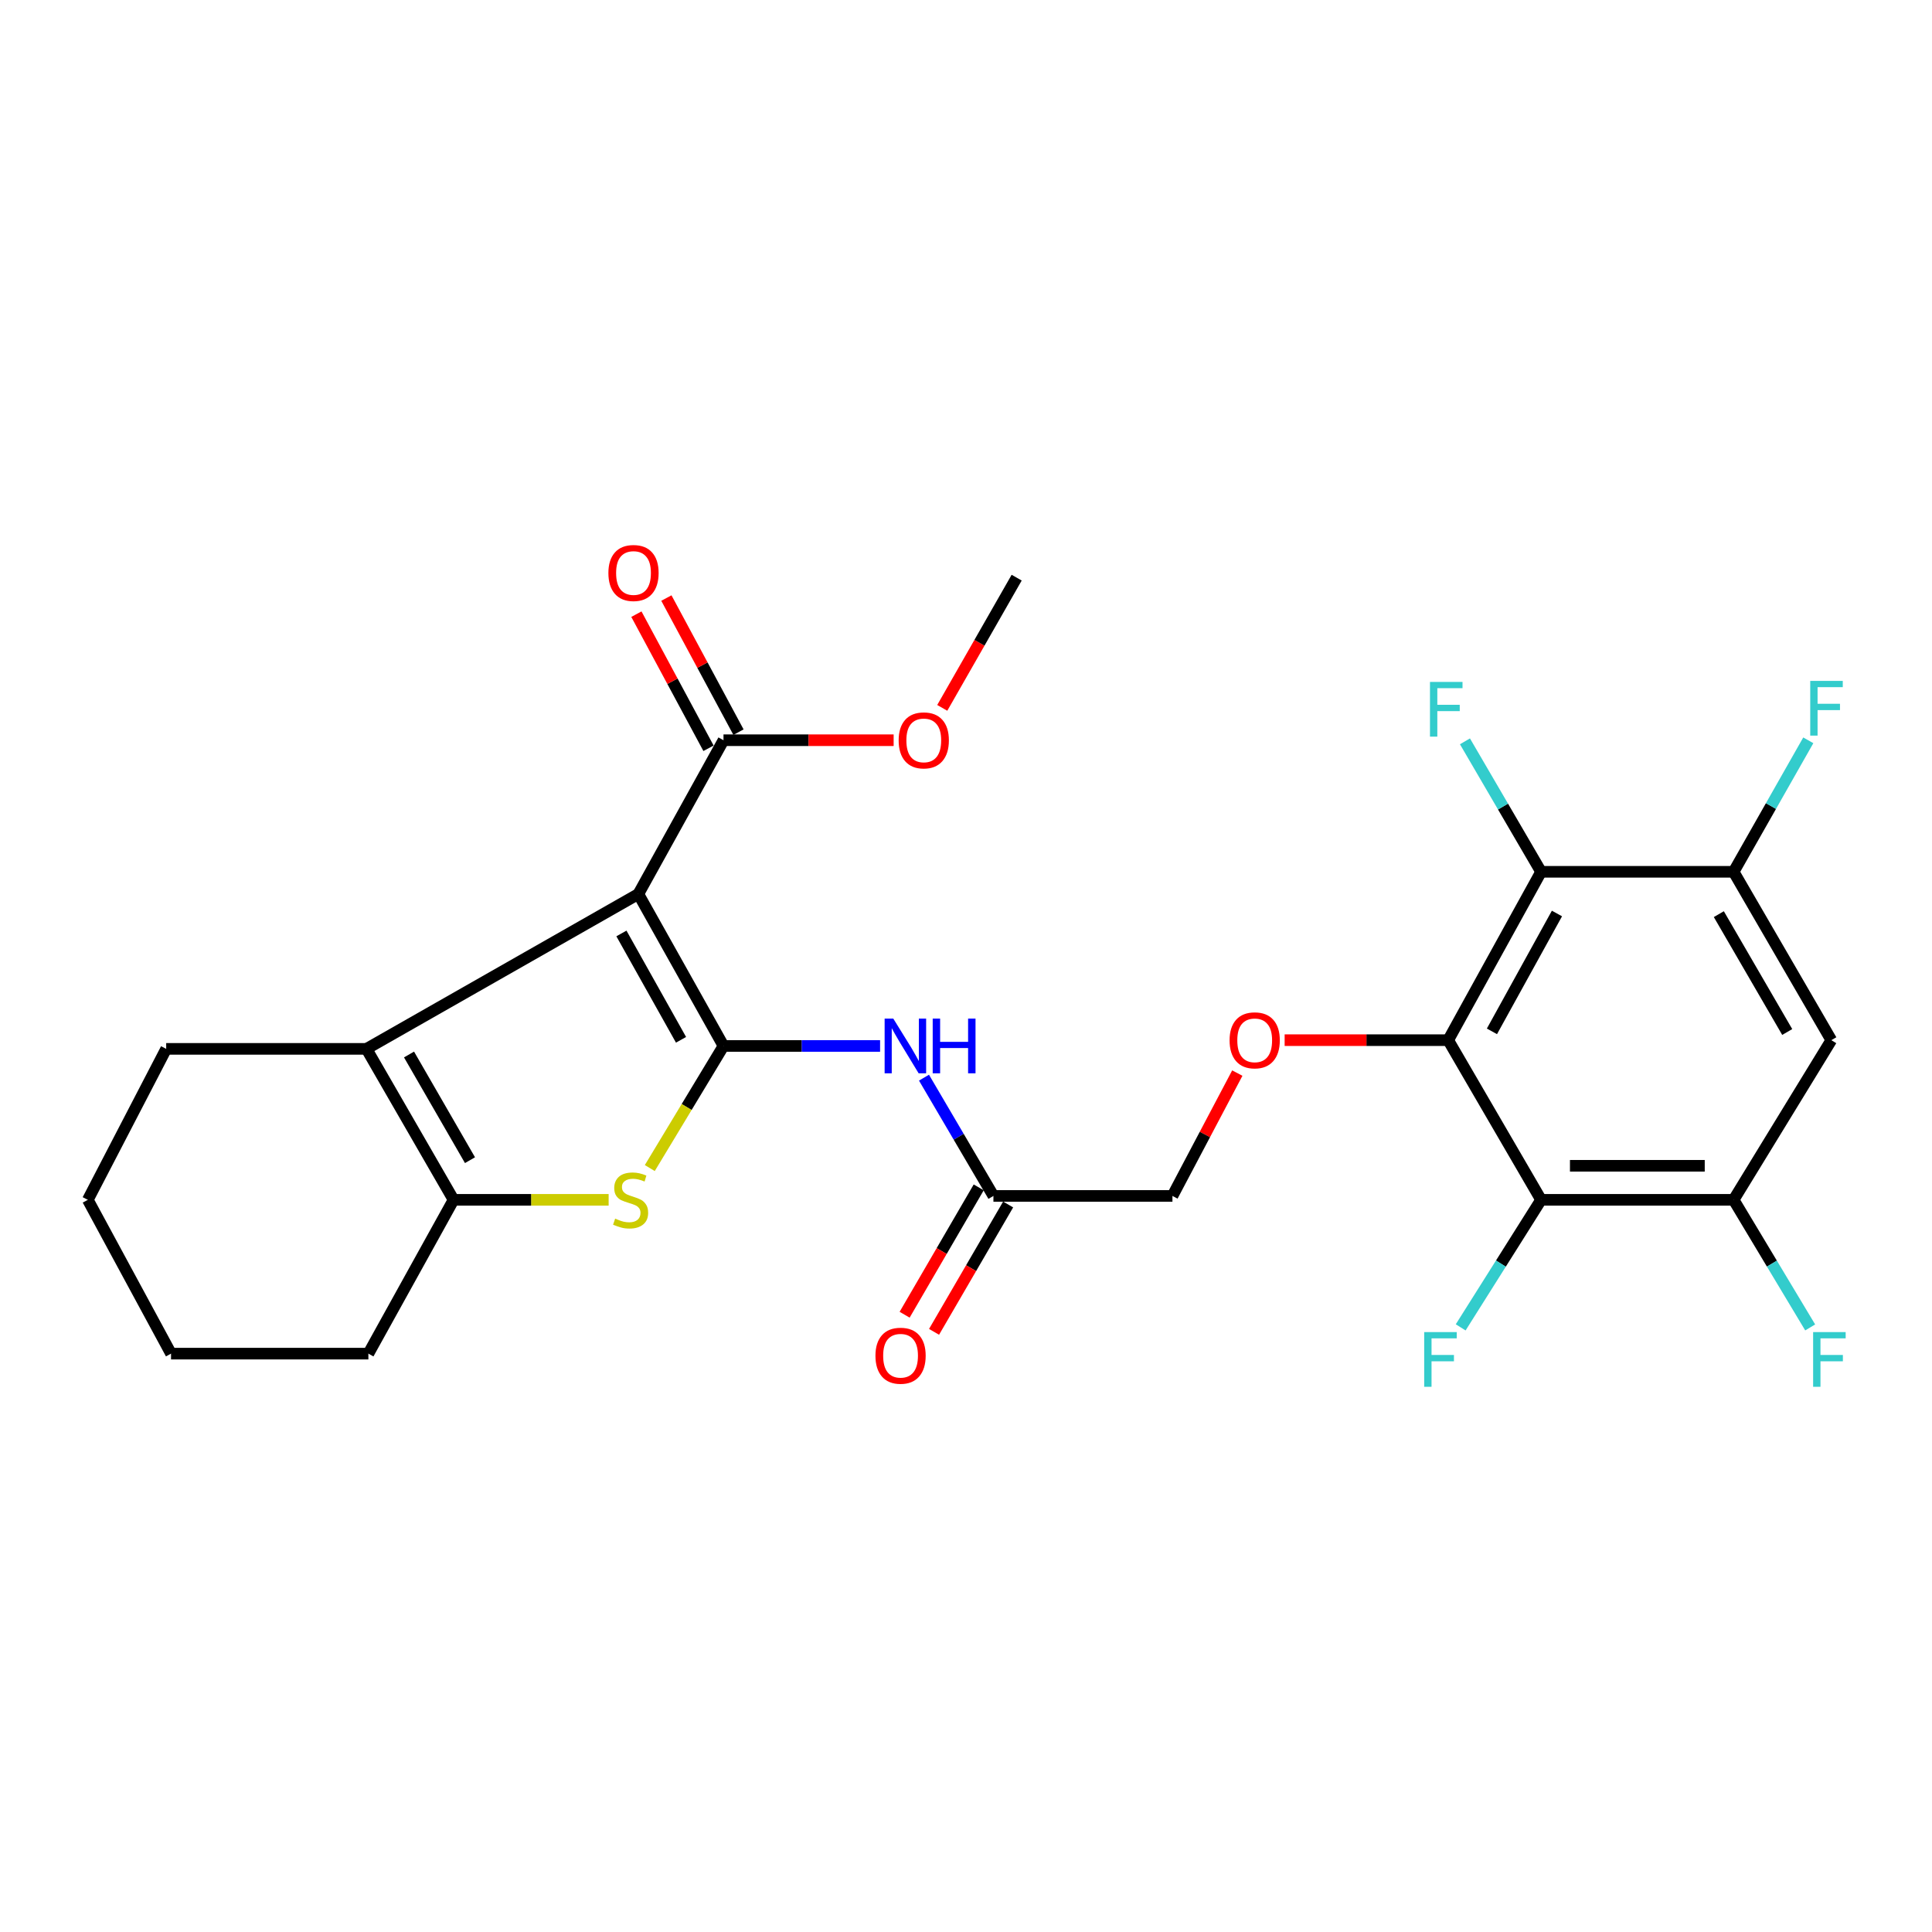 <?xml version='1.0' encoding='iso-8859-1'?>
<svg version='1.1' baseProfile='full'
              xmlns='http://www.w3.org/2000/svg'
                      xmlns:rdkit='http://www.rdkit.org/xml'
                      xmlns:xlink='http://www.w3.org/1999/xlink'
                  xml:space='preserve'
width='1000px' height='1000px' viewBox='0 0 1000 1000'>
<!-- END OF HEADER -->
<rect style='opacity:1.0;fill:#FFFFFF;stroke:none' width='1000' height='1000' x='0' y='0'> </rect>
<path class='bond-0' d='M 374.48,541.384 L 330.407,462.745' style='fill:none;fill-rule:evenodd;stroke:#000000;stroke-width:6px;stroke-linecap:butt;stroke-linejoin:miter;stroke-opacity:1' />
<path class='bond-0' d='M 352.497,538.203 L 321.647,483.156' style='fill:none;fill-rule:evenodd;stroke:#000000;stroke-width:6px;stroke-linecap:butt;stroke-linejoin:miter;stroke-opacity:1' />
<path class='bond-1' d='M 374.48,541.384 L 355.405,572.985' style='fill:none;fill-rule:evenodd;stroke:#000000;stroke-width:6px;stroke-linecap:butt;stroke-linejoin:miter;stroke-opacity:1' />
<path class='bond-1' d='M 355.405,572.985 L 336.33,604.586' style='fill:none;fill-rule:evenodd;stroke:#CCCC00;stroke-width:6px;stroke-linecap:butt;stroke-linejoin:miter;stroke-opacity:1' />
<path class='bond-7' d='M 374.48,541.384 L 415.006,541.384' style='fill:none;fill-rule:evenodd;stroke:#000000;stroke-width:6px;stroke-linecap:butt;stroke-linejoin:miter;stroke-opacity:1' />
<path class='bond-7' d='M 415.006,541.384 L 455.532,541.384' style='fill:none;fill-rule:evenodd;stroke:#0000FF;stroke-width:6px;stroke-linecap:butt;stroke-linejoin:miter;stroke-opacity:1' />
<path class='bond-3' d='M 330.407,462.745 L 189.683,542.892' style='fill:none;fill-rule:evenodd;stroke:#000000;stroke-width:6px;stroke-linecap:butt;stroke-linejoin:miter;stroke-opacity:1' />
<path class='bond-8' d='M 330.407,462.745 L 374.48,383.137' style='fill:none;fill-rule:evenodd;stroke:#000000;stroke-width:6px;stroke-linecap:butt;stroke-linejoin:miter;stroke-opacity:1' />
<path class='bond-4' d='M 315.032,621.032 L 274.898,621.032' style='fill:none;fill-rule:evenodd;stroke:#CCCC00;stroke-width:6px;stroke-linecap:butt;stroke-linejoin:miter;stroke-opacity:1' />
<path class='bond-4' d='M 274.898,621.032 L 234.764,621.032' style='fill:none;fill-rule:evenodd;stroke:#000000;stroke-width:6px;stroke-linecap:butt;stroke-linejoin:miter;stroke-opacity:1' />
<path class='bond-2' d='M 749.584,538.389 L 707.258,538.389' style='fill:none;fill-rule:evenodd;stroke:#000000;stroke-width:6px;stroke-linecap:butt;stroke-linejoin:miter;stroke-opacity:1' />
<path class='bond-2' d='M 707.258,538.389 L 664.932,538.389' style='fill:none;fill-rule:evenodd;stroke:#FF0000;stroke-width:6px;stroke-linecap:butt;stroke-linejoin:miter;stroke-opacity:1' />
<path class='bond-5' d='M 749.584,538.389 L 797.66,451.243' style='fill:none;fill-rule:evenodd;stroke:#000000;stroke-width:6px;stroke-linecap:butt;stroke-linejoin:miter;stroke-opacity:1' />
<path class='bond-5' d='M 772.224,533.829 L 805.878,472.826' style='fill:none;fill-rule:evenodd;stroke:#000000;stroke-width:6px;stroke-linecap:butt;stroke-linejoin:miter;stroke-opacity:1' />
<path class='bond-6' d='M 749.584,538.389 L 797.66,621.032' style='fill:none;fill-rule:evenodd;stroke:#000000;stroke-width:6px;stroke-linecap:butt;stroke-linejoin:miter;stroke-opacity:1' />
<path class='bond-22' d='M 189.683,542.892 L 86.022,542.892' style='fill:none;fill-rule:evenodd;stroke:#000000;stroke-width:6px;stroke-linecap:butt;stroke-linejoin:miter;stroke-opacity:1' />
<path class='bond-27' d='M 189.683,542.892 L 234.764,621.032' style='fill:none;fill-rule:evenodd;stroke:#000000;stroke-width:6px;stroke-linecap:butt;stroke-linejoin:miter;stroke-opacity:1' />
<path class='bond-27' d='M 211.709,545.807 L 243.265,600.505' style='fill:none;fill-rule:evenodd;stroke:#000000;stroke-width:6px;stroke-linecap:butt;stroke-linejoin:miter;stroke-opacity:1' />
<path class='bond-23' d='M 234.764,621.032 L 190.672,700.64' style='fill:none;fill-rule:evenodd;stroke:#000000;stroke-width:6px;stroke-linecap:butt;stroke-linejoin:miter;stroke-opacity:1' />
<path class='bond-9' d='M 797.66,451.243 L 897.317,451.243' style='fill:none;fill-rule:evenodd;stroke:#000000;stroke-width:6px;stroke-linecap:butt;stroke-linejoin:miter;stroke-opacity:1' />
<path class='bond-17' d='M 797.66,451.243 L 777.959,417.48' style='fill:none;fill-rule:evenodd;stroke:#000000;stroke-width:6px;stroke-linecap:butt;stroke-linejoin:miter;stroke-opacity:1' />
<path class='bond-17' d='M 777.959,417.48 L 758.259,383.716' style='fill:none;fill-rule:evenodd;stroke:#33CCCC;stroke-width:6px;stroke-linecap:butt;stroke-linejoin:miter;stroke-opacity:1' />
<path class='bond-10' d='M 797.66,621.032 L 897.317,621.032' style='fill:none;fill-rule:evenodd;stroke:#000000;stroke-width:6px;stroke-linecap:butt;stroke-linejoin:miter;stroke-opacity:1' />
<path class='bond-10' d='M 812.609,603.411 L 882.369,603.411' style='fill:none;fill-rule:evenodd;stroke:#000000;stroke-width:6px;stroke-linecap:butt;stroke-linejoin:miter;stroke-opacity:1' />
<path class='bond-18' d='M 797.66,621.032 L 776.853,654.038' style='fill:none;fill-rule:evenodd;stroke:#000000;stroke-width:6px;stroke-linecap:butt;stroke-linejoin:miter;stroke-opacity:1' />
<path class='bond-18' d='M 776.853,654.038 L 756.046,687.044' style='fill:none;fill-rule:evenodd;stroke:#33CCCC;stroke-width:6px;stroke-linecap:butt;stroke-linejoin:miter;stroke-opacity:1' />
<path class='bond-13' d='M 478.258,557.795 L 496.227,588.405' style='fill:none;fill-rule:evenodd;stroke:#0000FF;stroke-width:6px;stroke-linecap:butt;stroke-linejoin:miter;stroke-opacity:1' />
<path class='bond-13' d='M 496.227,588.405 L 514.195,619.015' style='fill:none;fill-rule:evenodd;stroke:#000000;stroke-width:6px;stroke-linecap:butt;stroke-linejoin:miter;stroke-opacity:1' />
<path class='bond-14' d='M 382.24,378.965 L 363.579,344.256' style='fill:none;fill-rule:evenodd;stroke:#000000;stroke-width:6px;stroke-linecap:butt;stroke-linejoin:miter;stroke-opacity:1' />
<path class='bond-14' d='M 363.579,344.256 L 344.919,309.547' style='fill:none;fill-rule:evenodd;stroke:#FF0000;stroke-width:6px;stroke-linecap:butt;stroke-linejoin:miter;stroke-opacity:1' />
<path class='bond-14' d='M 366.72,387.309 L 348.059,352.6' style='fill:none;fill-rule:evenodd;stroke:#000000;stroke-width:6px;stroke-linecap:butt;stroke-linejoin:miter;stroke-opacity:1' />
<path class='bond-14' d='M 348.059,352.6 L 329.399,317.891' style='fill:none;fill-rule:evenodd;stroke:#FF0000;stroke-width:6px;stroke-linecap:butt;stroke-linejoin:miter;stroke-opacity:1' />
<path class='bond-21' d='M 374.48,383.137 L 418.514,383.137' style='fill:none;fill-rule:evenodd;stroke:#000000;stroke-width:6px;stroke-linecap:butt;stroke-linejoin:miter;stroke-opacity:1' />
<path class='bond-21' d='M 418.514,383.137 L 462.549,383.137' style='fill:none;fill-rule:evenodd;stroke:#FF0000;stroke-width:6px;stroke-linecap:butt;stroke-linejoin:miter;stroke-opacity:1' />
<path class='bond-19' d='M 897.317,451.243 L 916.643,417.215' style='fill:none;fill-rule:evenodd;stroke:#000000;stroke-width:6px;stroke-linecap:butt;stroke-linejoin:miter;stroke-opacity:1' />
<path class='bond-19' d='M 916.643,417.215 L 935.969,383.187' style='fill:none;fill-rule:evenodd;stroke:#33CCCC;stroke-width:6px;stroke-linecap:butt;stroke-linejoin:miter;stroke-opacity:1' />
<path class='bond-29' d='M 897.317,451.243 L 947.89,538.389' style='fill:none;fill-rule:evenodd;stroke:#000000;stroke-width:6px;stroke-linecap:butt;stroke-linejoin:miter;stroke-opacity:1' />
<path class='bond-29' d='M 889.663,473.159 L 925.063,534.161' style='fill:none;fill-rule:evenodd;stroke:#000000;stroke-width:6px;stroke-linecap:butt;stroke-linejoin:miter;stroke-opacity:1' />
<path class='bond-11' d='M 897.317,621.032 L 947.89,538.389' style='fill:none;fill-rule:evenodd;stroke:#000000;stroke-width:6px;stroke-linecap:butt;stroke-linejoin:miter;stroke-opacity:1' />
<path class='bond-20' d='M 897.317,621.032 L 917.133,654.054' style='fill:none;fill-rule:evenodd;stroke:#000000;stroke-width:6px;stroke-linecap:butt;stroke-linejoin:miter;stroke-opacity:1' />
<path class='bond-20' d='M 917.133,654.054 L 936.949,687.077' style='fill:none;fill-rule:evenodd;stroke:#33CCCC;stroke-width:6px;stroke-linecap:butt;stroke-linejoin:miter;stroke-opacity:1' />
<path class='bond-12' d='M 640.43,555.428 L 623.642,587.222' style='fill:none;fill-rule:evenodd;stroke:#FF0000;stroke-width:6px;stroke-linecap:butt;stroke-linejoin:miter;stroke-opacity:1' />
<path class='bond-12' d='M 623.642,587.222 L 606.853,619.015' style='fill:none;fill-rule:evenodd;stroke:#000000;stroke-width:6px;stroke-linecap:butt;stroke-linejoin:miter;stroke-opacity:1' />
<path class='bond-15' d='M 506.58,614.585 L 487.407,647.542' style='fill:none;fill-rule:evenodd;stroke:#000000;stroke-width:6px;stroke-linecap:butt;stroke-linejoin:miter;stroke-opacity:1' />
<path class='bond-15' d='M 487.407,647.542 L 468.234,680.498' style='fill:none;fill-rule:evenodd;stroke:#FF0000;stroke-width:6px;stroke-linecap:butt;stroke-linejoin:miter;stroke-opacity:1' />
<path class='bond-15' d='M 521.811,623.446 L 502.638,656.402' style='fill:none;fill-rule:evenodd;stroke:#000000;stroke-width:6px;stroke-linecap:butt;stroke-linejoin:miter;stroke-opacity:1' />
<path class='bond-15' d='M 502.638,656.402 L 483.466,689.359' style='fill:none;fill-rule:evenodd;stroke:#FF0000;stroke-width:6px;stroke-linecap:butt;stroke-linejoin:miter;stroke-opacity:1' />
<path class='bond-16' d='M 514.195,619.015 L 606.853,619.015' style='fill:none;fill-rule:evenodd;stroke:#000000;stroke-width:6px;stroke-linecap:butt;stroke-linejoin:miter;stroke-opacity:1' />
<path class='bond-24' d='M 487.709,366.394 L 506.968,332.695' style='fill:none;fill-rule:evenodd;stroke:#FF0000;stroke-width:6px;stroke-linecap:butt;stroke-linejoin:miter;stroke-opacity:1' />
<path class='bond-24' d='M 506.968,332.695 L 526.227,298.996' style='fill:none;fill-rule:evenodd;stroke:#000000;stroke-width:6px;stroke-linecap:butt;stroke-linejoin:miter;stroke-opacity:1' />
<path class='bond-25' d='M 86.022,542.892 L 45.455,621.032' style='fill:none;fill-rule:evenodd;stroke:#000000;stroke-width:6px;stroke-linecap:butt;stroke-linejoin:miter;stroke-opacity:1' />
<path class='bond-26' d='M 190.672,700.64 L 88.528,700.64' style='fill:none;fill-rule:evenodd;stroke:#000000;stroke-width:6px;stroke-linecap:butt;stroke-linejoin:miter;stroke-opacity:1' />
<path class='bond-28' d='M 45.455,621.032 L 88.528,700.64' style='fill:none;fill-rule:evenodd;stroke:#000000;stroke-width:6px;stroke-linecap:butt;stroke-linejoin:miter;stroke-opacity:1' />
<path  class='atom-2' d='M 318.403 630.752
Q 318.723 630.872, 320.043 631.432
Q 321.363 631.992, 322.803 632.352
Q 324.283 632.672, 325.723 632.672
Q 328.403 632.672, 329.963 631.392
Q 331.523 630.072, 331.523 627.792
Q 331.523 626.232, 330.723 625.272
Q 329.963 624.312, 328.763 623.792
Q 327.563 623.272, 325.563 622.672
Q 323.043 621.912, 321.523 621.192
Q 320.043 620.472, 318.963 618.952
Q 317.923 617.432, 317.923 614.872
Q 317.923 611.312, 320.323 609.112
Q 322.763 606.912, 327.563 606.912
Q 330.843 606.912, 334.563 608.472
L 333.643 611.552
Q 330.243 610.152, 327.683 610.152
Q 324.923 610.152, 323.403 611.312
Q 321.883 612.432, 321.923 614.392
Q 321.923 615.912, 322.683 616.832
Q 323.483 617.752, 324.603 618.272
Q 325.763 618.792, 327.683 619.392
Q 330.243 620.192, 331.763 620.992
Q 333.283 621.792, 334.363 623.432
Q 335.483 625.032, 335.483 627.792
Q 335.483 631.712, 332.843 633.832
Q 330.243 635.912, 325.883 635.912
Q 323.363 635.912, 321.443 635.352
Q 319.563 634.832, 317.323 633.912
L 318.403 630.752
' fill='#CCCC00'/>
<path  class='atom-8' d='M 462.365 527.224
L 471.645 542.224
Q 472.565 543.704, 474.045 546.384
Q 475.525 549.064, 475.605 549.224
L 475.605 527.224
L 479.365 527.224
L 479.365 555.544
L 475.485 555.544
L 465.525 539.144
Q 464.365 537.224, 463.125 535.024
Q 461.925 532.824, 461.565 532.144
L 461.565 555.544
L 457.885 555.544
L 457.885 527.224
L 462.365 527.224
' fill='#0000FF'/>
<path  class='atom-8' d='M 482.765 527.224
L 486.605 527.224
L 486.605 539.264
L 501.085 539.264
L 501.085 527.224
L 504.925 527.224
L 504.925 555.544
L 501.085 555.544
L 501.085 542.464
L 486.605 542.464
L 486.605 555.544
L 482.765 555.544
L 482.765 527.224
' fill='#0000FF'/>
<path  class='atom-13' d='M 636.428 538.469
Q 636.428 531.669, 639.788 527.869
Q 643.148 524.069, 649.428 524.069
Q 655.708 524.069, 659.068 527.869
Q 662.428 531.669, 662.428 538.469
Q 662.428 545.349, 659.028 549.269
Q 655.628 553.149, 649.428 553.149
Q 643.188 553.149, 639.788 549.269
Q 636.428 545.389, 636.428 538.469
M 649.428 549.949
Q 653.748 549.949, 656.068 547.069
Q 658.428 544.149, 658.428 538.469
Q 658.428 532.909, 656.068 530.109
Q 653.748 527.269, 649.428 527.269
Q 645.108 527.269, 642.748 530.069
Q 640.428 532.869, 640.428 538.469
Q 640.428 544.189, 642.748 547.069
Q 645.108 549.949, 649.428 549.949
' fill='#FF0000'/>
<path  class='atom-15' d='M 314.901 296.58
Q 314.901 289.78, 318.261 285.98
Q 321.621 282.18, 327.901 282.18
Q 334.181 282.18, 337.541 285.98
Q 340.901 289.78, 340.901 296.58
Q 340.901 303.46, 337.501 307.38
Q 334.101 311.26, 327.901 311.26
Q 321.661 311.26, 318.261 307.38
Q 314.901 303.5, 314.901 296.58
M 327.901 308.06
Q 332.221 308.06, 334.541 305.18
Q 336.901 302.26, 336.901 296.58
Q 336.901 291.02, 334.541 288.22
Q 332.221 285.38, 327.901 285.38
Q 323.581 285.38, 321.221 288.18
Q 318.901 290.98, 318.901 296.58
Q 318.901 302.3, 321.221 305.18
Q 323.581 308.06, 327.901 308.06
' fill='#FF0000'/>
<path  class='atom-16' d='M 453.129 701.719
Q 453.129 694.919, 456.489 691.119
Q 459.849 687.319, 466.129 687.319
Q 472.409 687.319, 475.769 691.119
Q 479.129 694.919, 479.129 701.719
Q 479.129 708.599, 475.729 712.519
Q 472.329 716.399, 466.129 716.399
Q 459.889 716.399, 456.489 712.519
Q 453.129 708.639, 453.129 701.719
M 466.129 713.199
Q 470.449 713.199, 472.769 710.319
Q 475.129 707.399, 475.129 701.719
Q 475.129 696.159, 472.769 693.359
Q 470.449 690.519, 466.129 690.519
Q 461.809 690.519, 459.449 693.319
Q 457.129 696.119, 457.129 701.719
Q 457.129 707.439, 459.449 710.319
Q 461.809 713.199, 466.129 713.199
' fill='#FF0000'/>
<path  class='atom-18' d='M 740.156 352.962
L 756.996 352.962
L 756.996 356.202
L 743.956 356.202
L 743.956 364.802
L 755.556 364.802
L 755.556 368.082
L 743.956 368.082
L 743.956 381.282
L 740.156 381.282
L 740.156 352.962
' fill='#33CCCC'/>
<path  class='atom-19' d='M 737.16 689.485
L 754 689.485
L 754 692.725
L 740.96 692.725
L 740.96 701.325
L 752.56 701.325
L 752.56 704.605
L 740.96 704.605
L 740.96 717.805
L 737.16 717.805
L 737.16 689.485
' fill='#33CCCC'/>
<path  class='atom-20' d='M 936.974 352.433
L 953.814 352.433
L 953.814 355.673
L 940.774 355.673
L 940.774 364.273
L 952.374 364.273
L 952.374 367.553
L 940.774 367.553
L 940.774 380.753
L 936.974 380.753
L 936.974 352.433
' fill='#33CCCC'/>
<path  class='atom-21' d='M 938.471 689.485
L 955.311 689.485
L 955.311 692.725
L 942.271 692.725
L 942.271 701.325
L 953.871 701.325
L 953.871 704.605
L 942.271 704.605
L 942.271 717.805
L 938.471 717.805
L 938.471 689.485
' fill='#33CCCC'/>
<path  class='atom-22' d='M 465.141 383.217
Q 465.141 376.417, 468.501 372.617
Q 471.861 368.817, 478.141 368.817
Q 484.421 368.817, 487.781 372.617
Q 491.141 376.417, 491.141 383.217
Q 491.141 390.097, 487.741 394.017
Q 484.341 397.897, 478.141 397.897
Q 471.901 397.897, 468.501 394.017
Q 465.141 390.137, 465.141 383.217
M 478.141 394.697
Q 482.461 394.697, 484.781 391.817
Q 487.141 388.897, 487.141 383.217
Q 487.141 377.657, 484.781 374.857
Q 482.461 372.017, 478.141 372.017
Q 473.821 372.017, 471.461 374.817
Q 469.141 377.617, 469.141 383.217
Q 469.141 388.937, 471.461 391.817
Q 473.821 394.697, 478.141 394.697
' fill='#FF0000'/>
</svg>
